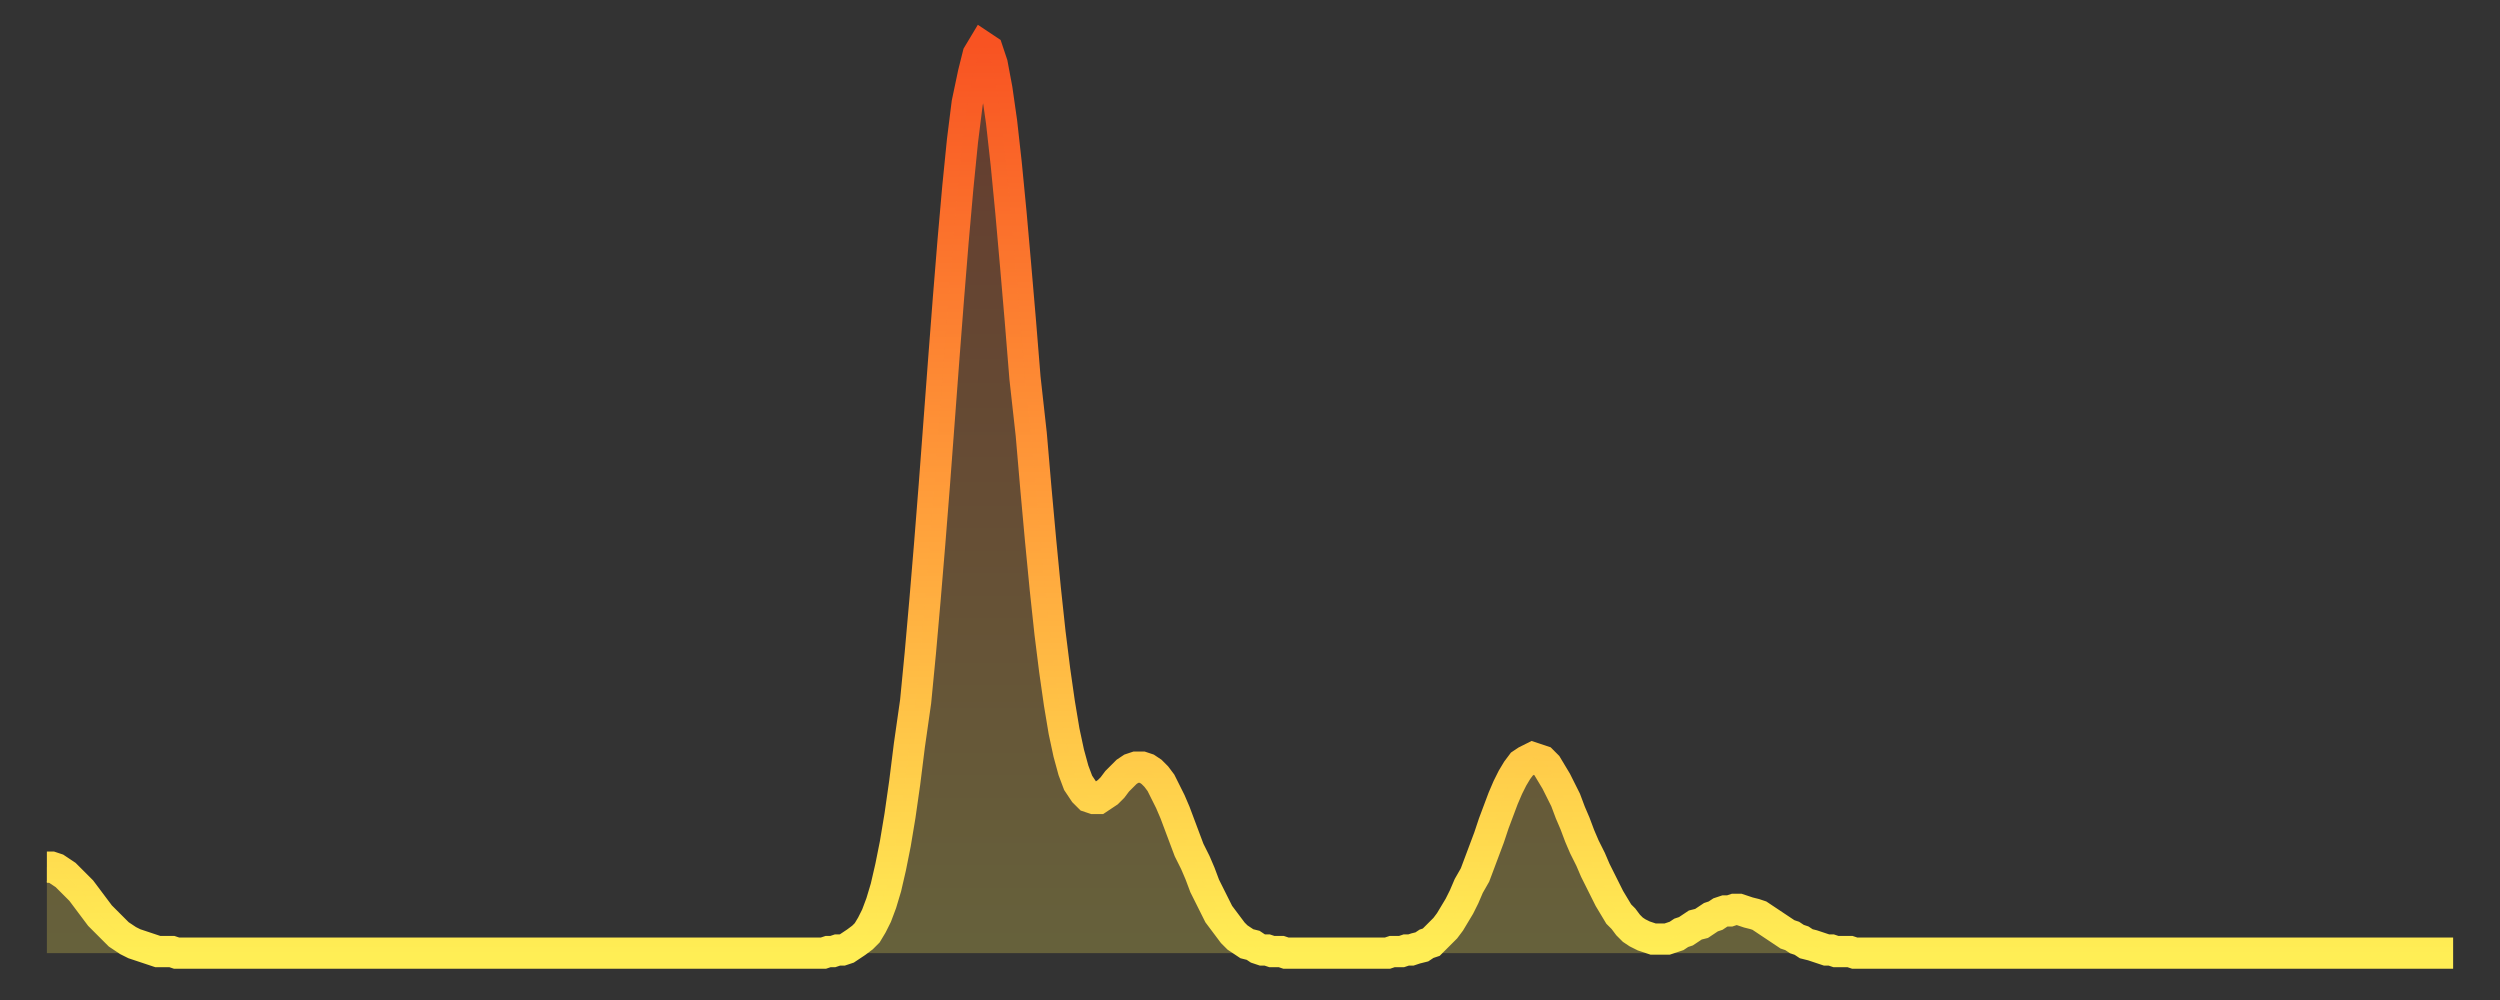 <?xml version="1.0" encoding="utf-8" ?>
<svg baseProfile="full" height="64" version="1.1" width="160" xmlns="http://www.w3.org/2000/svg" xmlns:ev="http://www.w3.org/2001/xml-events" xmlns:xlink="http://www.w3.org/1999/xlink"><rect width="100%" height="100%" fill="#333333" stroke="none"/><defs><linearGradient id="id7046828" x1="0" x2="0" y1="0" y2="1"><stop offset="0%" stop-color="#f85322" /><stop offset="50%" stop-color="#ff9d3a" /><stop offset="100%" stop-color="#ffee55" /></linearGradient></defs><g transform="translate(3,3)"><g><path d="M 0.0 52.5 0.3 52.5 0.6 52.6 0.9 52.8 1.2 53.0 1.5 53.3 1.9 53.7 2.2 54.0 2.5 54.4 2.8 54.8 3.1 55.2 3.4 55.6 3.7 55.9 4.0 56.2 4.3 56.5 4.6 56.8 4.9 57.0 5.2 57.2 5.6 57.4 5.9 57.5 6.2 57.6 6.5 57.7 6.8 57.8 7.1 57.9 7.4 57.9 7.7 57.9 8.0 57.9 8.3 58.0 8.6 58.0 8.9 58.0 9.3 58.0 9.6 58.0 9.9 58.0 10.2 58.0 10.5 58.0 10.8 58.0 11.1 58.0 11.4 58.0 11.7 58.0 12.0 58.0 12.3 58.0 12.7 58.0 13.0 58.0 13.3 58.0 13.6 58.0 13.9 58.0 14.2 58.0 14.5 58.0 14.8 58.0 15.1 58.0 15.4 58.0 15.7 58.0 16.0 58.0 16.4 58.0 16.7 58.0 17.0 58.0 17.3 58.0 17.6 58.0 17.9 58.0 18.2 58.0 18.5 58.0 18.8 58.0 19.1 58.0 19.4 58.0 19.8 58.0 20.1 58.0 20.4 58.0 20.7 58.0 21.0 58.0 21.3 58.0 21.6 58.0 21.9 58.0 22.2 58.0 22.5 58.0 22.8 58.0 23.1 58.0 23.5 58.0 23.8 58.0 24.1 58.0 24.4 58.0 24.7 58.0 25.0 58.0 25.3 58.0 25.6 58.0 25.9 58.0 26.2 58.0 26.5 58.0 26.8 58.0 27.2 58.0 27.5 58.0 27.8 58.0 28.1 58.0 28.4 58.0 28.7 58.0 29.0 58.0 29.3 58.0 29.6 58.0 29.9 58.0 30.2 58.0 30.6 58.0 30.9 58.0 31.2 58.0 31.5 58.0 31.8 58.0 32.1 58.0 32.4 58.0 32.7 58.0 33.0 58.0 33.3 58.0 33.6 58.0 33.9 58.0 34.3 58.0 34.6 58.0 34.9 58.0 35.2 58.0 35.5 58.0 35.8 58.0 36.1 58.0 36.4 58.0 36.7 58.0 37.0 58.0 37.3 58.0 37.7 58.0 38.0 58.0 38.3 58.0 38.6 58.0 38.9 58.0 39.2 58.0 39.5 58.0 39.8 58.0 40.1 58.0 40.4 58.0 40.7 58.0 41.0 58.0 41.4 58.0 41.7 58.0 42.0 58.0 42.3 58.0 42.6 58.0 42.9 58.0 43.2 58.0 43.5 58.0 43.8 58.0 44.1 58.0 44.4 58.0 44.7 58.0 45.1 58.0 45.4 58.0 45.7 58.0 46.0 58.0 46.3 58.0 46.6 58.0 46.9 58.0 47.2 58.0 47.5 58.0 47.8 58.0 48.1 58.0 48.5 58.0 48.8 58.0 49.1 58.0 49.4 58.0 49.7 58.0 50.0 57.9 50.3 57.9 50.6 57.8 50.9 57.8 51.2 57.7 51.5 57.5 51.8 57.3 52.2 57.0 52.5 56.7 52.8 56.2 53.1 55.6 53.4 54.8 53.7 53.8 54.0 52.5 54.3 51.0 54.6 49.2 54.9 47.1 55.2 44.7 55.6 41.9 55.9 38.8 56.2 35.4 56.5 31.8 56.8 28.0 57.1 24.0 57.4 20.0 57.7 16.1 58.0 12.4 58.3 9.0 58.6 6.0 58.9 3.6 59.3 1.7 59.6 0.5 59.9 0.0 60.2 0.2 60.5 1.1 60.8 2.7 61.1 4.8 61.4 7.5 61.7 10.6 62.0 14.0 62.3 17.5 62.6 21.2 63.0 24.8 63.3 28.3 63.6 31.6 63.9 34.7 64.2 37.5 64.5 39.9 64.8 42.0 65.1 43.8 65.4 45.2 65.7 46.3 66.0 47.1 66.4 47.7 66.7 48.0 67.0 48.1 67.3 48.1 67.6 47.9 67.9 47.7 68.2 47.4 68.5 47.0 68.8 46.7 69.1 46.4 69.4 46.2 69.7 46.1 70.1 46.1 70.4 46.2 70.7 46.4 71.0 46.7 71.3 47.1 71.6 47.7 71.9 48.3 72.2 49.0 72.5 49.8 72.8 50.6 73.1 51.4 73.5 52.2 73.8 52.9 74.1 53.7 74.4 54.3 74.7 54.9 75.0 55.5 75.3 55.9 75.6 56.3 75.9 56.7 76.2 57.0 76.5 57.2 76.8 57.4 77.2 57.5 77.5 57.7 77.8 57.8 78.1 57.8 78.4 57.9 78.7 57.9 79.0 57.9 79.3 58.0 79.6 58.0 79.9 58.0 80.2 58.0 80.5 58.0 80.9 58.0 81.2 58.0 81.5 58.0 81.8 58.0 82.1 58.0 82.4 58.0 82.7 58.0 83.0 58.0 83.3 58.0 83.6 58.0 83.9 58.0 84.3 58.0 84.6 58.0 84.9 58.0 85.2 58.0 85.5 58.0 85.8 58.0 86.1 57.9 86.4 57.9 86.7 57.9 87.0 57.8 87.3 57.8 87.6 57.7 88.0 57.6 88.3 57.4 88.6 57.3 88.9 57.0 89.2 56.7 89.5 56.4 89.8 56.0 90.1 55.5 90.4 55.0 90.7 54.4 91.0 53.7 91.4 53.0 91.7 52.2 92.0 51.4 92.3 50.6 92.6 49.7 92.9 48.9 93.2 48.1 93.5 47.4 93.8 46.8 94.1 46.3 94.4 45.9 94.7 45.7 95.1 45.5 95.4 45.6 95.7 45.7 96.0 46.0 96.3 46.5 96.6 47.0 96.9 47.6 97.2 48.2 97.5 49.0 97.8 49.7 98.1 50.5 98.4 51.2 98.8 52.0 99.1 52.7 99.4 53.3 99.7 53.9 100.0 54.5 100.3 55.0 100.6 55.5 100.9 55.8 101.2 56.2 101.5 56.5 101.8 56.7 102.2 56.9 102.5 57.0 102.8 57.1 103.1 57.1 103.4 57.1 103.7 57.1 104.0 57.0 104.3 56.9 104.6 56.7 104.9 56.6 105.2 56.4 105.5 56.2 105.9 56.1 106.2 55.9 106.5 55.7 106.8 55.6 107.1 55.4 107.4 55.3 107.7 55.3 108.0 55.2 108.3 55.2 108.6 55.3 108.9 55.4 109.3 55.5 109.6 55.6 109.9 55.8 110.2 56.0 110.5 56.2 110.8 56.4 111.1 56.6 111.4 56.8 111.7 56.9 112.0 57.1 112.3 57.2 112.6 57.4 113.0 57.5 113.3 57.6 113.6 57.7 113.9 57.8 114.2 57.8 114.5 57.9 114.8 57.9 115.1 57.9 115.4 57.9 115.7 58.0 116.0 58.0 116.3 58.0 116.7 58.0 117.0 58.0 117.3 58.0 117.6 58.0 117.9 58.0 118.2 58.0 118.5 58.0 118.8 58.0 119.1 58.0 119.4 58.0 119.7 58.0 120.1 58.0 120.4 58.0 120.7 58.0 121.0 58.0 121.3 58.0 121.6 58.0 121.9 58.0 122.2 58.0 122.5 58.0 122.8 58.0 123.1 58.0 123.4 58.0 123.8 58.0 124.1 58.0 124.4 58.0 124.7 58.0 125.0 58.0 125.3 58.0 125.6 58.0 125.9 58.0 126.2 58.0 126.5 58.0 126.8 58.0 127.2 58.0 127.5 58.0 127.8 58.0 128.1 58.0 128.4 58.0 128.7 58.0 129.0 58.0 129.3 58.0 129.6 58.0 129.9 58.0 130.2 58.0 130.5 58.0 130.9 58.0 131.2 58.0 131.5 58.0 131.8 58.0 132.1 58.0 132.4 58.0 132.7 58.0 133.0 58.0 133.3 58.0 133.6 58.0 133.9 58.0 134.2 58.0 134.6 58.0 134.9 58.0 135.2 58.0 135.5 58.0 135.8 58.0 136.1 58.0 136.4 58.0 136.7 58.0 137.0 58.0 137.3 58.0 137.6 58.0 138.0 58.0 138.3 58.0 138.6 58.0 138.9 58.0 139.2 58.0 139.5 58.0 139.8 58.0 140.1 58.0 140.4 58.0 140.7 58.0 141.0 58.0 141.3 58.0 141.7 58.0 142.0 58.0 142.3 58.0 142.6 58.0 142.9 58.0 143.2 58.0 143.5 58.0 143.8 58.0 144.1 58.0 144.4 58.0 144.7 58.0 145.1 58.0 145.4 58.0 145.7 58.0 146.0 58.0 146.3 58.0 146.6 58.0 146.9 58.0 147.2 58.0 147.5 58.0 147.8 58.0 148.1 58.0 148.4 58.0 148.8 58.0 149.1 58.0 149.4 58.0 149.7 58.0 150.0 58.0 150.3 58.0 150.6 58.0 150.9 58.0 151.2 58.0 151.5 58.0 151.8 58.0 152.1 58.0 152.5 58.0 152.8 58.0 153.1 58.0 153.4 58.0 153.7 58.0 154.0 58.0" fill="none" id="graph-curve" opacity="1" stroke="url(#id7046828)" stroke-width="2" /><path d="M 0 58 L 0.0 52.5 0.3 52.5 0.6 52.6 0.9 52.8 1.2 53.0 1.5 53.3 1.9 53.7 2.2 54.0 2.5 54.4 2.8 54.8 3.1 55.2 3.4 55.6 3.7 55.9 4.0 56.2 4.3 56.5 4.6 56.8 4.9 57.0 5.2 57.2 5.6 57.4 5.9 57.5 6.2 57.6 6.5 57.7 6.8 57.8 7.1 57.9 7.4 57.9 7.7 57.9 8.0 57.9 8.3 58.0 8.6 58.0 8.9 58.0 9.3 58.0 9.6 58.0 9.9 58.0 10.2 58.0 10.5 58.0 10.8 58.0 11.1 58.0 11.4 58.0 11.7 58.0 12.0 58.0 12.3 58.0 12.7 58.0 13.0 58.0 13.3 58.0 13.6 58.0 13.9 58.0 14.2 58.0 14.5 58.0 14.8 58.0 15.1 58.0 15.4 58.0 15.7 58.0 16.0 58.0 16.4 58.0 16.7 58.0 17.0 58.0 17.3 58.0 17.6 58.0 17.9 58.0 18.2 58.0 18.5 58.0 18.8 58.0 19.1 58.0 19.4 58.0 19.8 58.0 20.1 58.0 20.4 58.0 20.7 58.0 21.0 58.0 21.3 58.0 21.6 58.0 21.9 58.0 22.2 58.0 22.5 58.0 22.8 58.0 23.1 58.0 23.5 58.0 23.8 58.0 24.1 58.0 24.4 58.0 24.7 58.0 25.0 58.0 25.3 58.0 25.6 58.0 25.9 58.0 26.2 58.0 26.5 58.0 26.8 58.0 27.2 58.0 27.5 58.0 27.8 58.0 28.1 58.0 28.4 58.0 28.7 58.0 29.0 58.0 29.3 58.0 29.6 58.0 29.9 58.0 30.2 58.0 30.6 58.0 30.9 58.0 31.2 58.0 31.5 58.0 31.8 58.0 32.1 58.0 32.4 58.0 32.7 58.0 33.0 58.0 33.3 58.0 33.6 58.0 33.9 58.0 34.3 58.0 34.6 58.0 34.9 58.0 35.2 58.0 35.5 58.0 35.8 58.0 36.1 58.0 36.4 58.0 36.7 58.0 37.0 58.0 37.3 58.0 37.7 58.0 38.0 58.0 38.3 58.0 38.6 58.0 38.9 58.0 39.2 58.0 39.5 58.0 39.8 58.0 40.1 58.0 40.4 58.0 40.7 58.0 41.0 58.0 41.4 58.0 41.7 58.0 42.0 58.0 42.3 58.0 42.6 58.0 42.9 58.0 43.2 58.0 43.5 58.0 43.8 58.0 44.1 58.0 44.4 58.0 44.7 58.0 45.1 58.0 45.4 58.0 45.7 58.0 46.0 58.0 46.3 58.0 46.6 58.0 46.9 58.0 47.2 58.0 47.5 58.0 47.8 58.0 48.1 58.0 48.5 58.0 48.8 58.0 49.1 58.0 49.4 58.0 49.7 58.0 50.0 57.9 50.3 57.9 50.6 57.8 50.9 57.8 51.2 57.7 51.5 57.5 51.8 57.3 52.2 57.0 52.5 56.7 52.8 56.2 53.1 55.6 53.4 54.8 53.7 53.8 54.0 52.5 54.3 51.0 54.6 49.2 54.9 47.1 55.2 44.7 55.6 41.9 55.9 38.8 56.2 35.4 56.5 31.8 56.8 28.0 57.1 24.0 57.4 20.0 57.7 16.1 58.0 12.4 58.3 9.0 58.6 6.0 58.9 3.6 59.3 1.7 59.6 0.5 59.9 0.0 60.2 0.2 60.5 1.1 60.8 2.7 61.1 4.8 61.4 7.5 61.7 10.6 62.0 14.0 62.3 17.5 62.6 21.2 63.0 24.8 63.3 28.3 63.6 31.6 63.9 34.7 64.2 37.5 64.5 39.9 64.8 42.0 65.1 43.8 65.4 45.2 65.7 46.3 66.0 47.1 66.4 47.7 66.7 48.0 67.0 48.1 67.3 48.1 67.6 47.9 67.9 47.7 68.2 47.4 68.5 47.0 68.8 46.7 69.1 46.4 69.4 46.2 69.7 46.1 70.1 46.1 70.4 46.2 70.7 46.4 71.0 46.7 71.3 47.1 71.6 47.7 71.9 48.3 72.2 49.0 72.5 49.8 72.8 50.6 73.1 51.4 73.5 52.2 73.8 52.9 74.1 53.7 74.4 54.3 74.7 54.9 75.0 55.5 75.3 55.9 75.6 56.3 75.9 56.7 76.2 57.0 76.5 57.2 76.8 57.4 77.2 57.5 77.5 57.7 77.8 57.8 78.1 57.8 78.4 57.9 78.7 57.9 79.0 57.9 79.3 58.0 79.6 58.0 79.9 58.0 80.2 58.0 80.5 58.0 80.9 58.0 81.2 58.0 81.5 58.0 81.8 58.0 82.1 58.0 82.4 58.0 82.7 58.0 83.0 58.0 83.3 58.0 83.6 58.0 83.9 58.0 84.3 58.0 84.6 58.0 84.9 58.0 85.2 58.0 85.5 58.0 85.8 58.0 86.1 57.9 86.4 57.9 86.7 57.9 87.0 57.8 87.3 57.8 87.6 57.7 88.0 57.6 88.3 57.4 88.6 57.3 88.9 57.0 89.2 56.7 89.5 56.4 89.8 56.0 90.1 55.5 90.4 55.0 90.7 54.4 91.0 53.7 91.4 53.0 91.7 52.2 92.0 51.4 92.3 50.6 92.6 49.7 92.9 48.9 93.2 48.1 93.5 47.4 93.8 46.8 94.1 46.3 94.4 45.9 94.7 45.7 95.1 45.5 95.4 45.6 95.7 45.7 96.0 46.0 96.3 46.5 96.6 47.0 96.9 47.6 97.2 48.2 97.5 49.0 97.8 49.7 98.1 50.5 98.4 51.2 98.8 52.0 99.1 52.7 99.4 53.3 99.7 53.9 100.0 54.5 100.3 55.0 100.6 55.5 100.9 55.8 101.2 56.2 101.5 56.5 101.8 56.7 102.2 56.9 102.5 57.0 102.8 57.1 103.1 57.1 103.4 57.1 103.7 57.1 104.0 57.0 104.3 56.9 104.6 56.7 104.9 56.6 105.2 56.4 105.5 56.2 105.9 56.1 106.2 55.9 106.5 55.7 106.8 55.6 107.1 55.4 107.4 55.3 107.7 55.3 108.0 55.2 108.3 55.2 108.6 55.3 108.9 55.4 109.3 55.5 109.6 55.6 109.9 55.8 110.2 56.0 110.5 56.2 110.8 56.4 111.1 56.6 111.4 56.8 111.7 56.9 112.0 57.1 112.3 57.2 112.6 57.4 113.0 57.5 113.3 57.6 113.6 57.7 113.9 57.8 114.2 57.8 114.5 57.9 114.8 57.9 115.1 57.9 115.4 57.9 115.7 58.0 116.0 58.0 116.3 58.0 116.7 58.0 117.0 58.0 117.3 58.0 117.6 58.0 117.9 58.0 118.2 58.0 118.5 58.0 118.8 58.0 119.1 58.0 119.4 58.0 119.7 58.0 120.1 58.0 120.4 58.0 120.7 58.0 121.0 58.0 121.3 58.0 121.6 58.0 121.9 58.0 122.2 58.0 122.5 58.0 122.8 58.0 123.1 58.0 123.4 58.0 123.8 58.0 124.1 58.0 124.4 58.0 124.7 58.0 125.0 58.0 125.3 58.0 125.6 58.0 125.9 58.0 126.2 58.0 126.5 58.0 126.8 58.0 127.2 58.0 127.5 58.0 127.8 58.0 128.1 58.0 128.4 58.0 128.7 58.0 129.0 58.0 129.3 58.0 129.6 58.0 129.9 58.0 130.2 58.0 130.5 58.0 130.9 58.0 131.2 58.0 131.5 58.0 131.8 58.0 132.1 58.0 132.4 58.0 132.7 58.0 133.0 58.0 133.3 58.0 133.6 58.0 133.9 58.0 134.2 58.0 134.6 58.0 134.9 58.0 135.2 58.0 135.5 58.0 135.8 58.0 136.1 58.0 136.4 58.0 136.7 58.0 137.0 58.0 137.3 58.0 137.6 58.0 138.0 58.0 138.3 58.0 138.6 58.0 138.9 58.0 139.2 58.0 139.5 58.0 139.8 58.0 140.1 58.0 140.4 58.0 140.7 58.0 141.0 58.0 141.3 58.0 141.7 58.0 142.0 58.0 142.3 58.0 142.6 58.0 142.9 58.0 143.2 58.0 143.5 58.0 143.8 58.0 144.1 58.0 144.4 58.0 144.7 58.0 145.1 58.0 145.4 58.0 145.7 58.0 146.0 58.0 146.3 58.0 146.6 58.0 146.9 58.0 147.2 58.0 147.5 58.0 147.8 58.0 148.1 58.0 148.4 58.0 148.8 58.0 149.1 58.0 149.4 58.0 149.7 58.0 150.0 58.0 150.3 58.0 150.6 58.0 150.9 58.0 151.2 58.0 151.5 58.0 151.8 58.0 152.1 58.0 152.5 58.0 152.8 58.0 153.1 58.0 153.4 58.0 153.7 58.0 154.0 58.0 154 58" fill="url(#id7046828)" fill-opacity=".25" id="graph-shadow" /></g></g></svg>